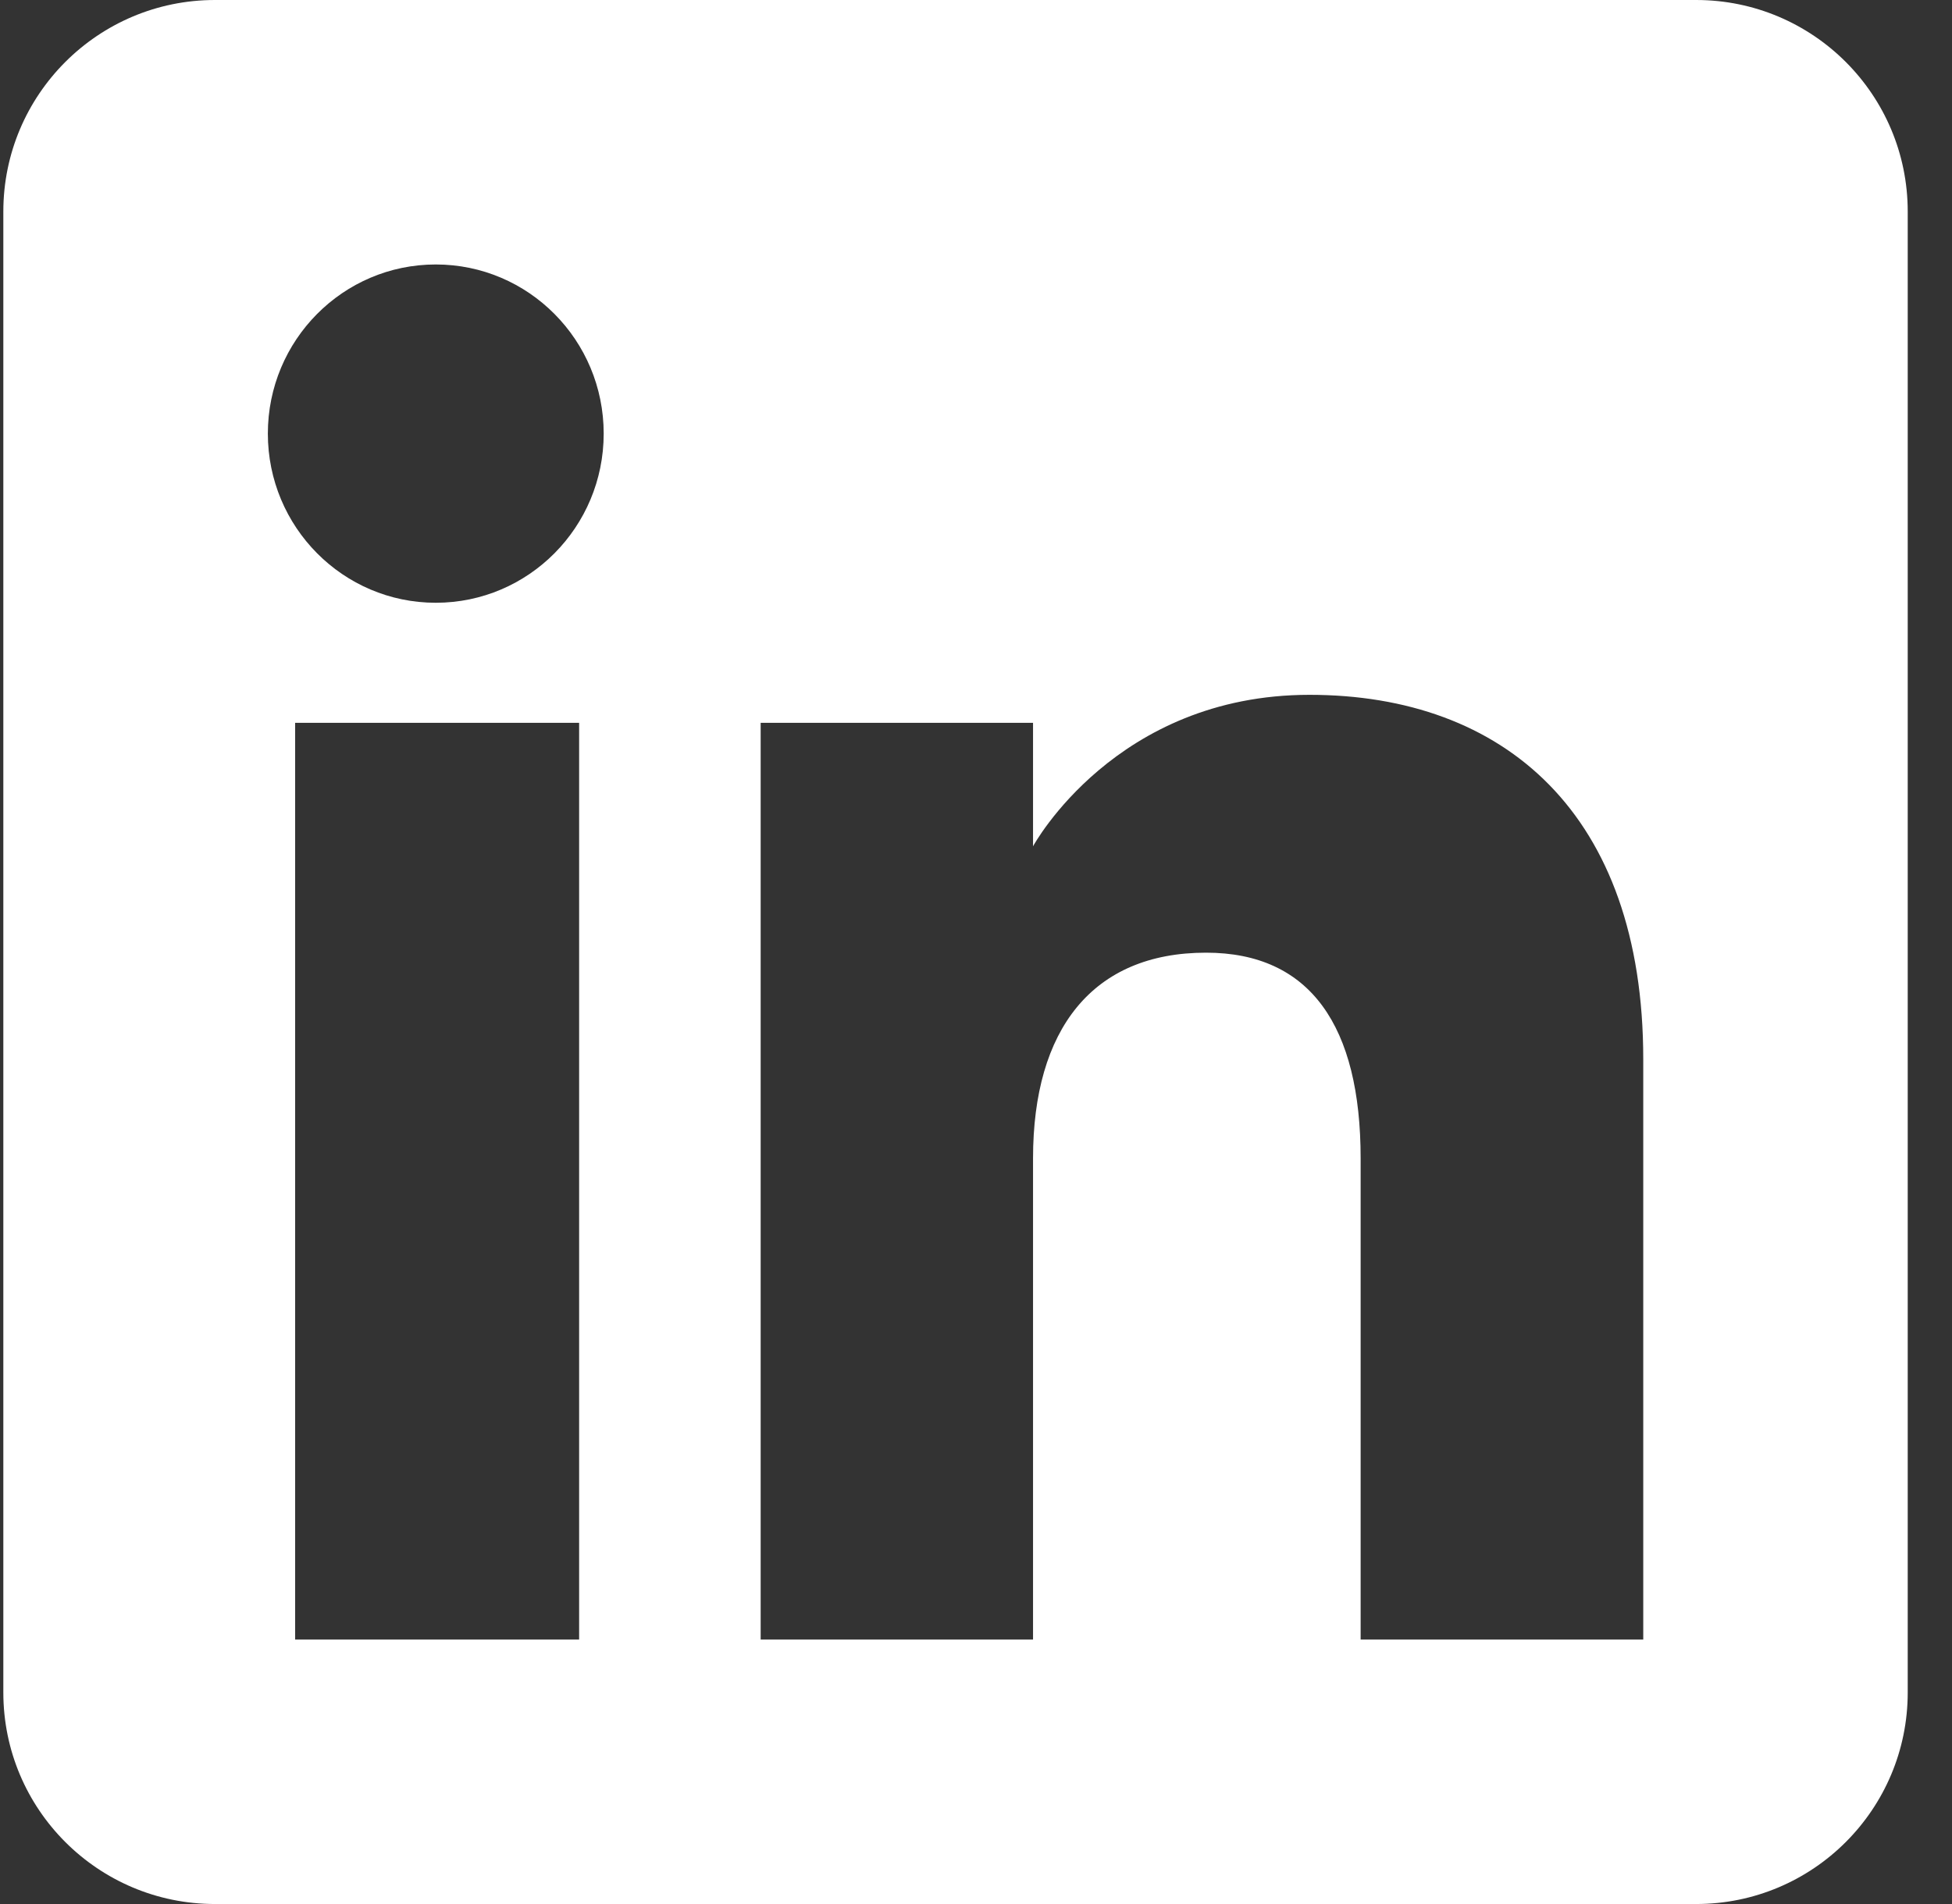 <svg width="41" height="40" viewBox="0 0 41 40" fill="none" xmlns="http://www.w3.org/2000/svg">
<rect x="0" y="0" width="41" height="40" fill="#333333" stroke="none"/>
<g clip-path="url(#clip0_3121_509)">
<path d="M35.626 0C38.081 5.77239e-05 40.07 1.99 40.07 4.444V35.556C40.07 38.01 38.081 40 35.626 40H4.515C2.06 40 0.07 38.01 0.07 35.556V4.444C0.07 1.99 2.06 5.87541e-05 4.515 0H35.626ZM6.199 34.444H12.164V15.185H6.199V34.444ZM27.505 14.597C23.433 14.597 21.711 17.756 21.698 17.779V15.185H15.977V34.444H21.698V24.335C21.698 21.626 22.945 20.014 25.332 20.014C27.526 20.014 28.579 21.563 28.579 24.335V34.444H34.515V22.251C34.515 17.092 31.59 14.597 27.505 14.597ZM9.153 5.556C7.205 5.556 5.626 7.147 5.626 9.109C5.626 11.072 7.205 12.663 9.153 12.663C11.102 12.663 12.68 11.072 12.68 9.109C12.68 7.147 11.102 5.556 9.153 5.556Z" fill="white"/>
</g>
<defs>
<clipPath id="clip0_3121_509">
<rect width="40" height="40" fill="white" transform="translate(0.07)"/>
</clipPath>
</defs>
</svg>
